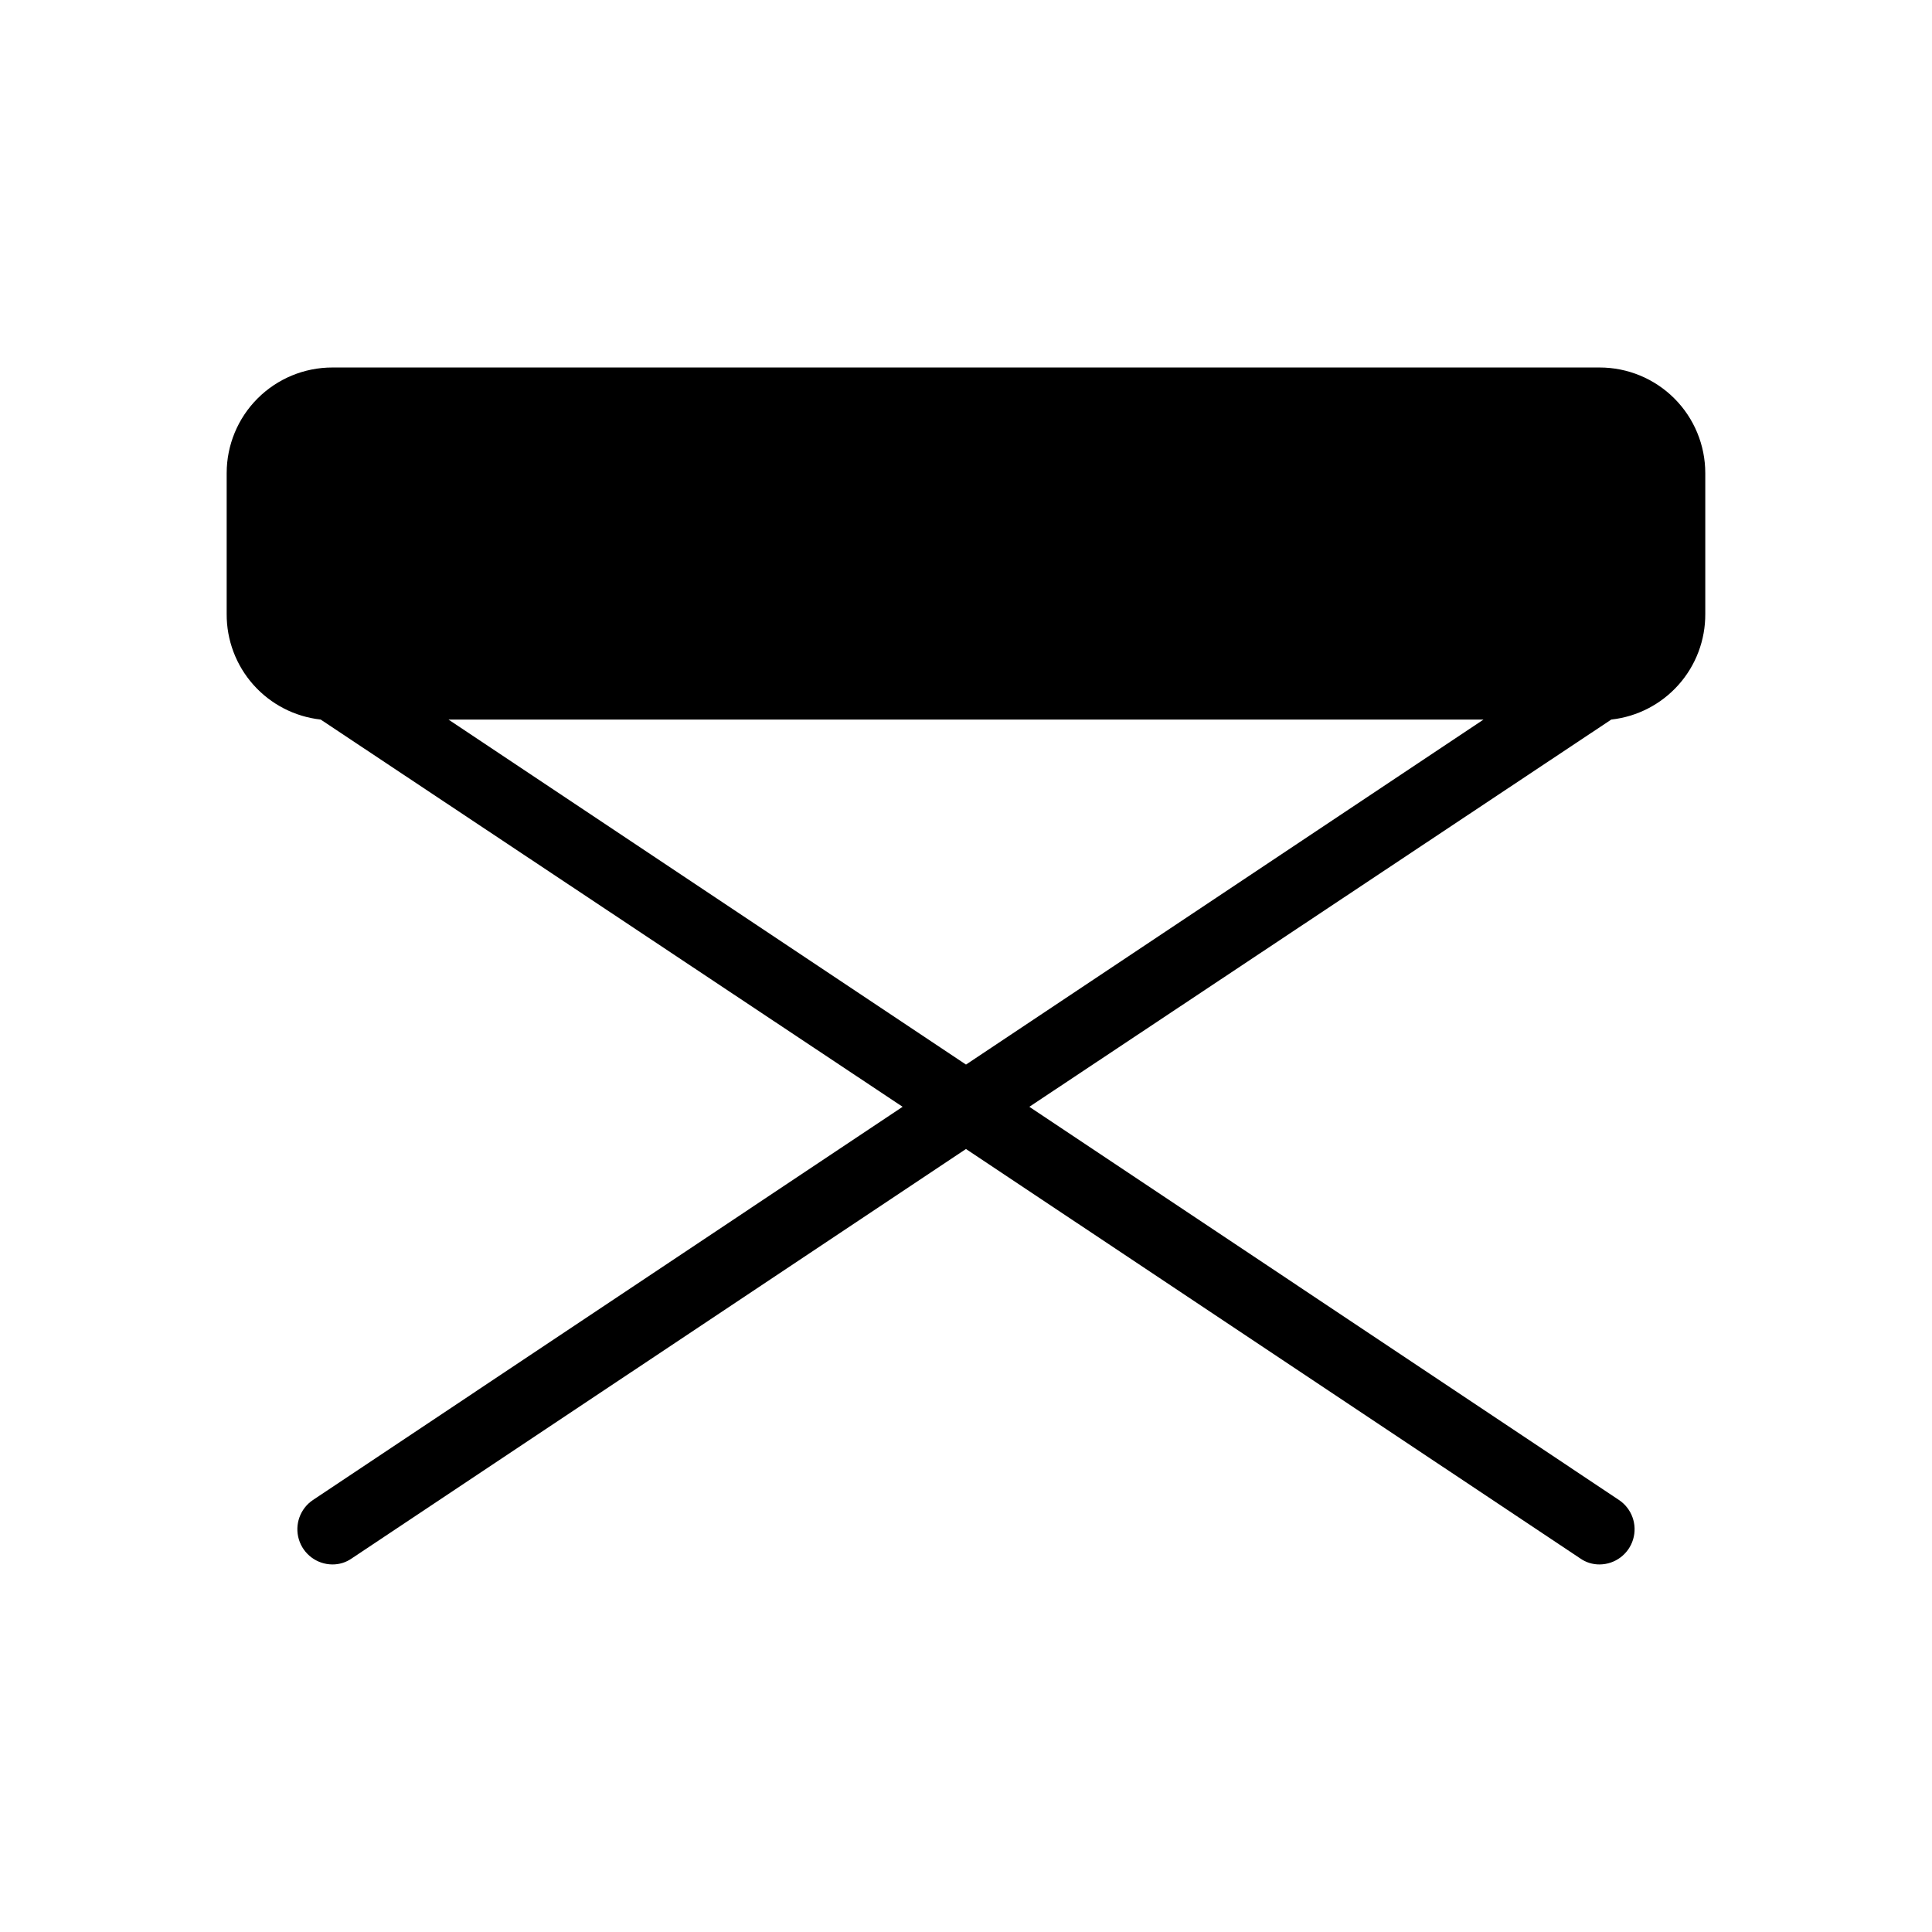 <?xml version="1.0" encoding="UTF-8"?>
<!-- Uploaded to: ICON Repo, www.iconrepo.com, Generator: ICON Repo Mixer Tools -->
<svg fill="#000000" width="800px" height="800px" version="1.1" viewBox="144 144 512 512" xmlns="http://www.w3.org/2000/svg">
 <path d="m567.93 241.39h-335.87c-7.422 0-14.543 2.949-19.793 8.199s-8.195 12.367-8.195 19.793v37.32-0.004c-0.043 6.922 2.481 13.609 7.078 18.777 4.602 5.172 10.953 8.453 17.832 9.215l154.22 102.62-156.27 104.21c-3.394 2.281-4.91 6.512-3.731 10.43 1.176 3.918 4.769 6.613 8.863 6.644 1.832 0.02 3.629-0.535 5.133-1.586l162.8-108.51 162.8 108.51c1.5 1.051 3.297 1.605 5.129 1.586 4.094-0.031 7.688-2.727 8.863-6.644 1.18-3.918-0.336-8.148-3.731-10.43l-156.27-104.21 154.22-102.62c6.875-0.762 13.227-4.043 17.828-9.215 4.602-5.168 7.121-11.855 7.082-18.777v-37.316c0-7.426-2.949-14.543-8.199-19.793s-12.367-8.199-19.793-8.199zm-305.08 93.301h274.3l-137.15 91.43z"/>
</svg>
